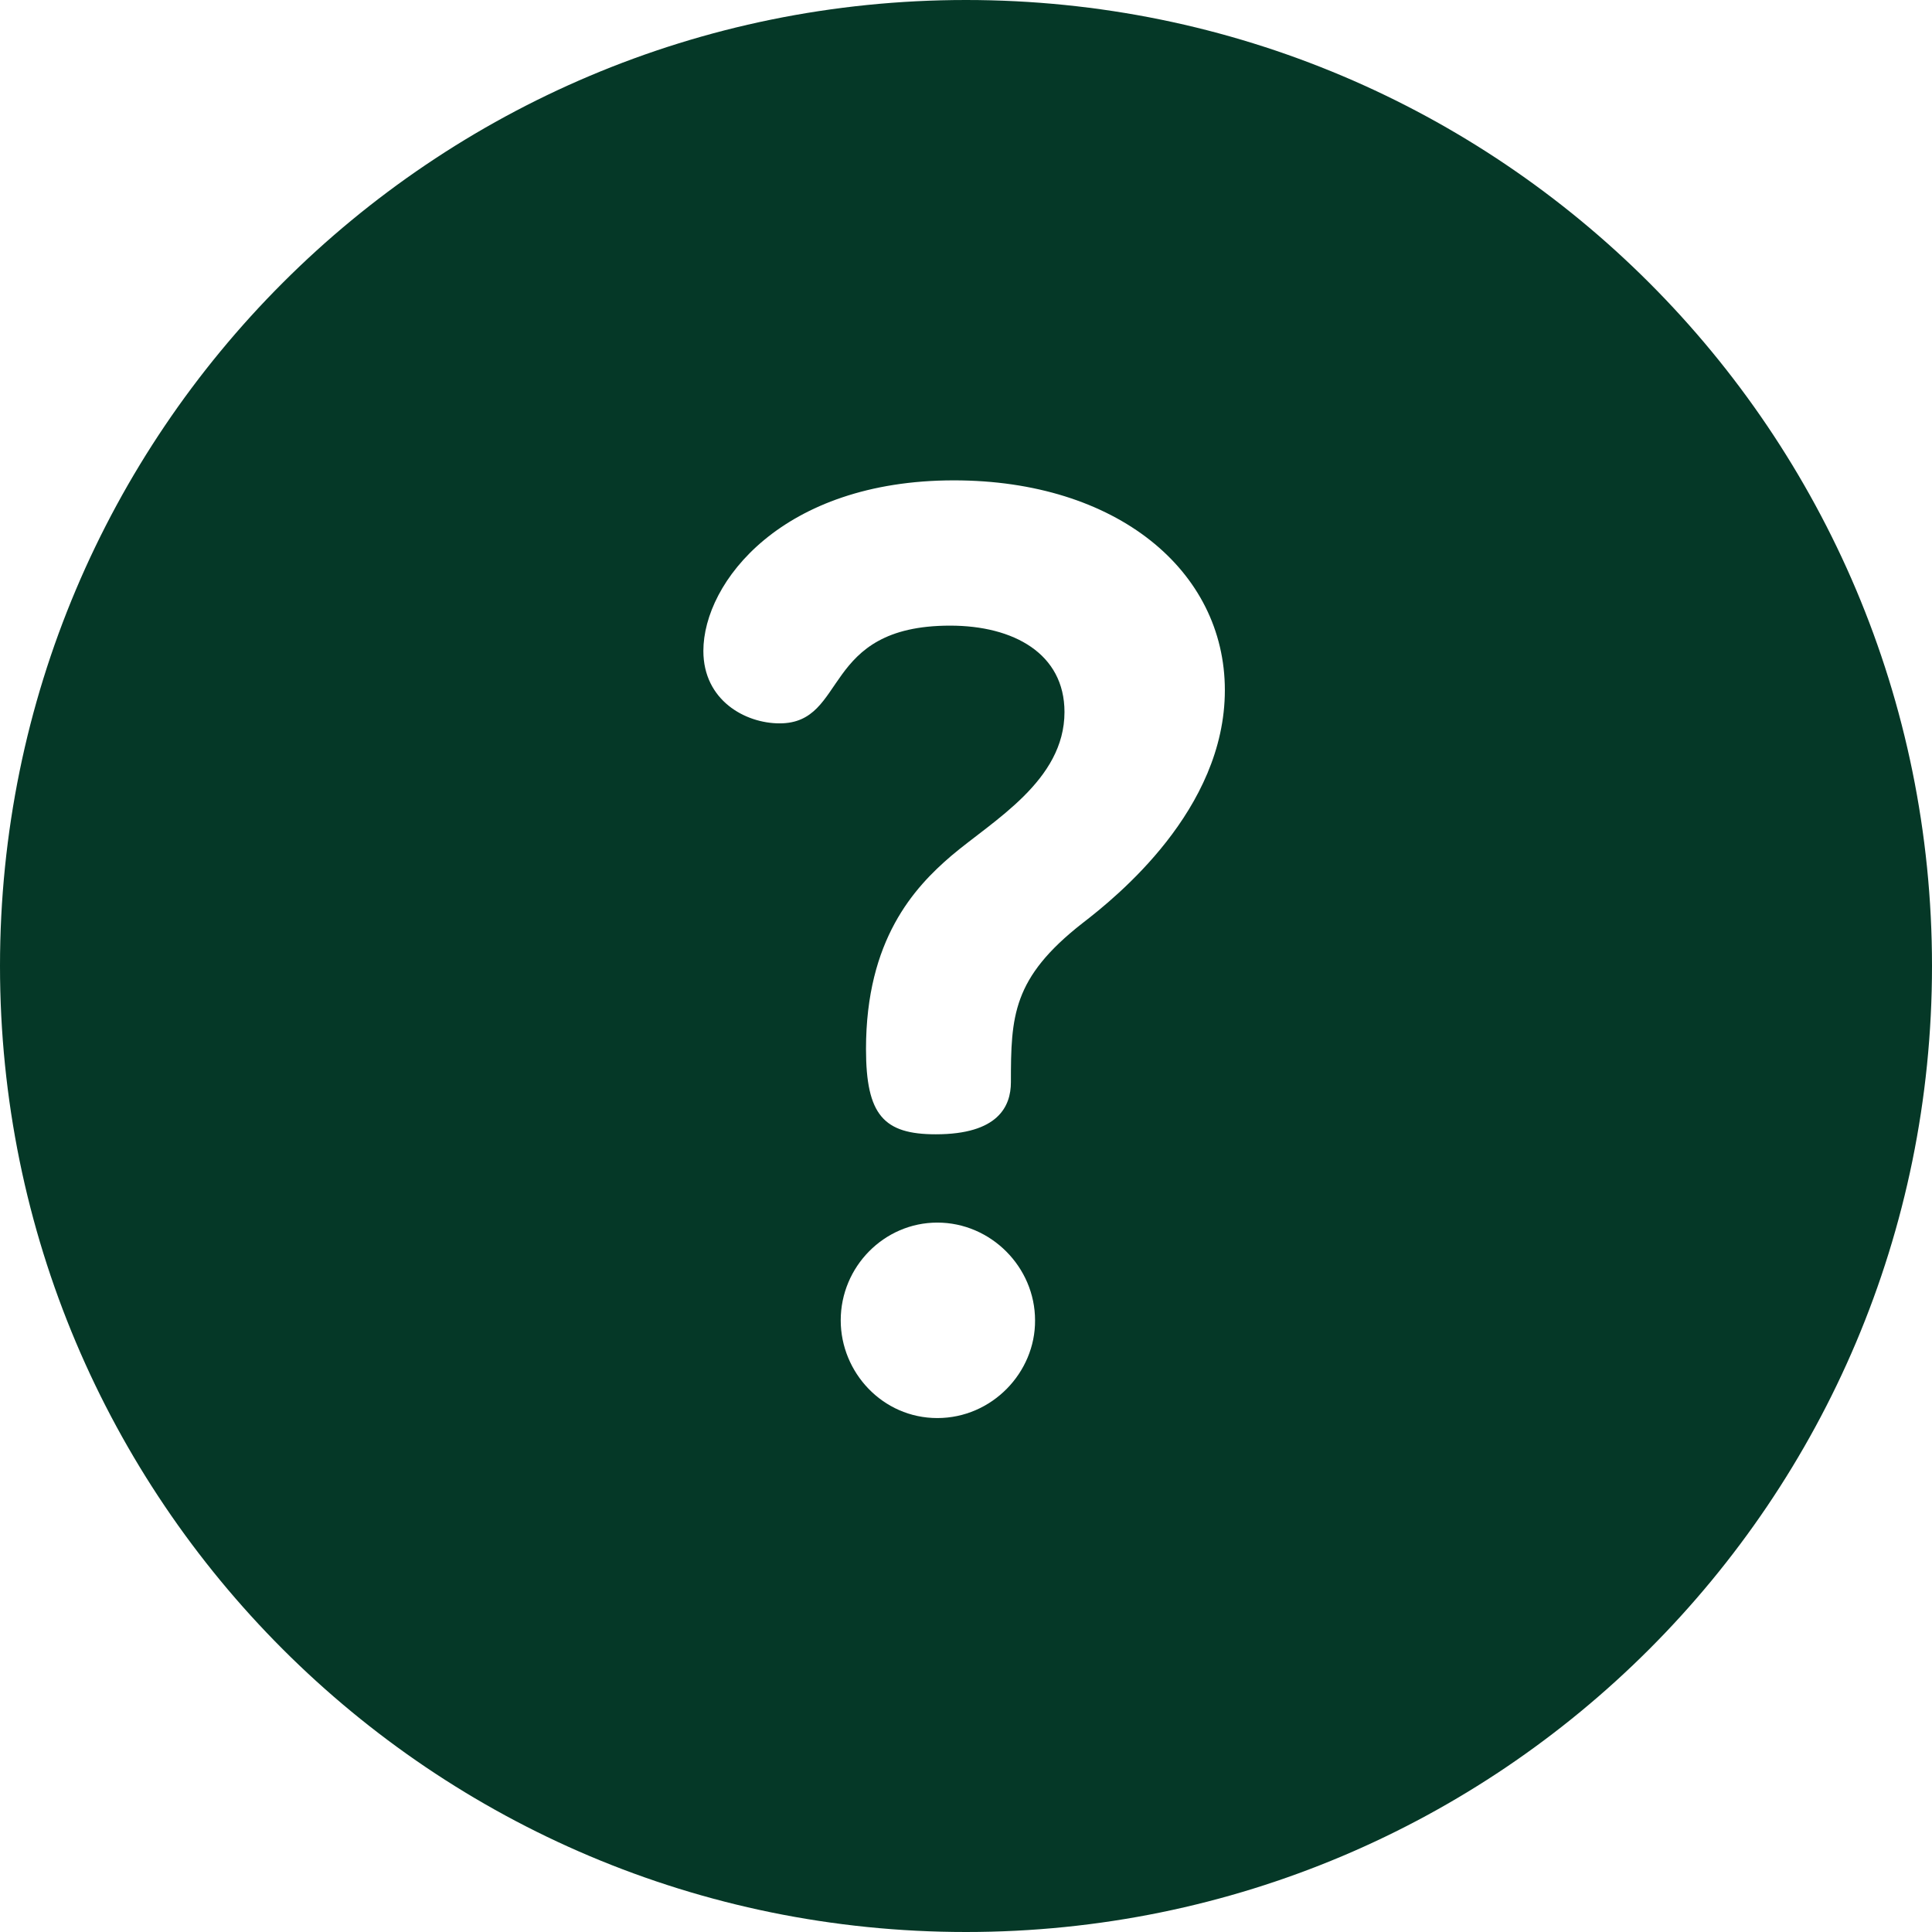 <?xml version="1.0" encoding="UTF-8"?> <!-- Generator: Adobe Illustrator 24.2.0, SVG Export Plug-In . SVG Version: 6.00 Build 0) --> <svg xmlns="http://www.w3.org/2000/svg" xmlns:xlink="http://www.w3.org/1999/xlink" version="1.1" id="Layer_1" x="0px" y="0px" viewBox="0 0 512 512" style="enable-background:new 0 0 512 512;" xml:space="preserve"> <style type="text/css"> .st0{fill:#053827;} </style> <g> <g> <path class="st0" d="M256,0C114.5,0,0,114.5,0,256c0,141.5,114.5,256,256,256c141.5,0,256-114.5,256-256C512,114.5,397.5,0,256,0z M248.4,375.8c-14.5,0-25.6-12.1-25.6-25.9c0-14.2,11.5-25.9,25.6-25.9c14.2,0,25.9,11.8,25.9,25.9 C274.4,363.7,262.9,375.8,248.4,375.8z M286.8,244.7c-18.5,14.5-18.9,24.6-18.9,42.1c0,6.4-3.4,13.8-19.9,13.8 c-13.8,0-18.5-5.1-18.5-22.6c0-29,12.8-42.8,22.6-51.2c11.1-9.4,30-19.9,30-38.1c0-15.5-13.5-22.9-30.3-22.9 c-34.4,0-27,25.9-45.2,25.9c-9.1,0-20.2-6.1-20.2-19.2c0-18.2,20.9-45.2,66.4-45.2c43.1,0,71.8,23.9,71.8,55.6 S295.9,237.7,286.8,244.7z"></path> </g> </g> </svg> 